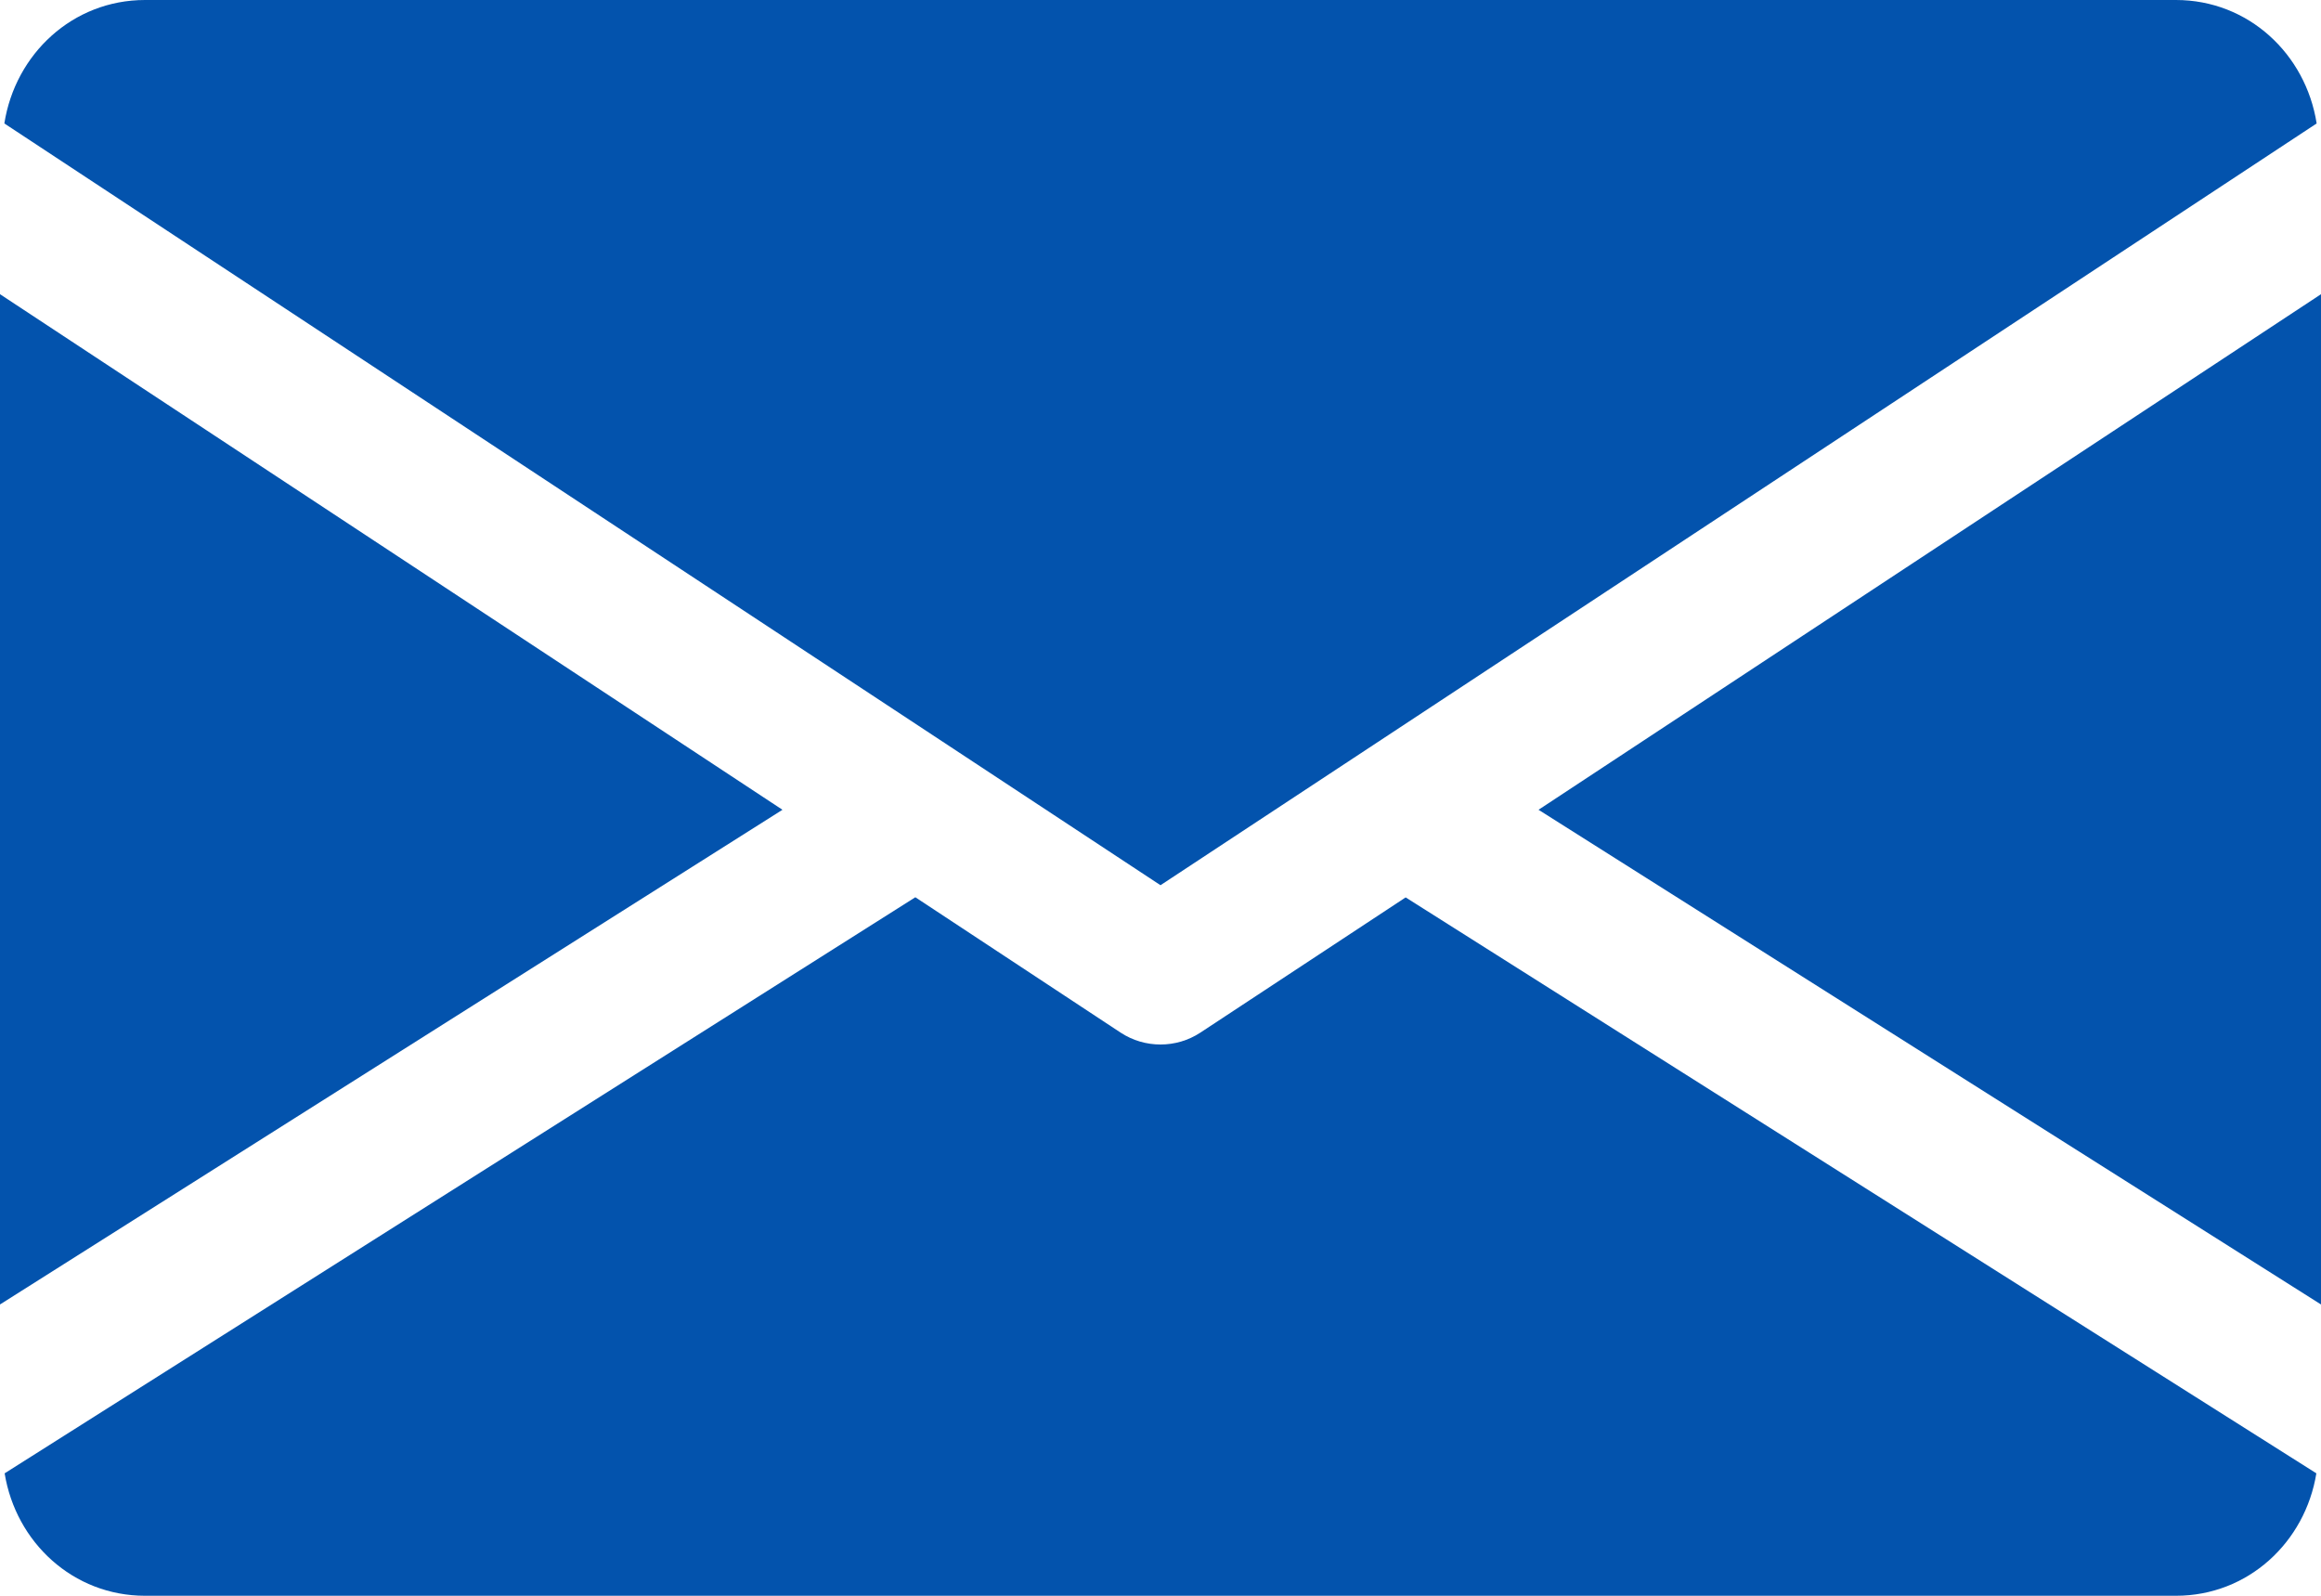 <?xml version="1.0" encoding="UTF-8"?> <svg xmlns="http://www.w3.org/2000/svg" width="224" height="154" viewBox="0 0 224 154" fill="none"> <path d="M148.484 78.148L224 125.888V28.392L148.484 78.148Z" fill="#0353AD"></path> <path d="M0 28.392V125.888L75.516 78.148L0 28.392Z" fill="#0353AD"></path> <path d="M210 0H14C7.014 0 1.47 5.208 0.42 11.914L112 85.428L223.58 11.914C222.53 5.208 216.986 0 210 0Z" fill="#0353AD"></path> <path d="M135.66 86.604L115.85 99.652C114.674 100.422 113.344 100.8 112 100.8C110.656 100.8 109.326 100.422 108.15 99.652L88.34 86.59L0.448 142.184C1.526 148.834 7.042 154 14 154H210C216.958 154 222.474 148.834 223.552 142.184L135.66 86.604Z" fill="#0353AD"></path> </svg> 